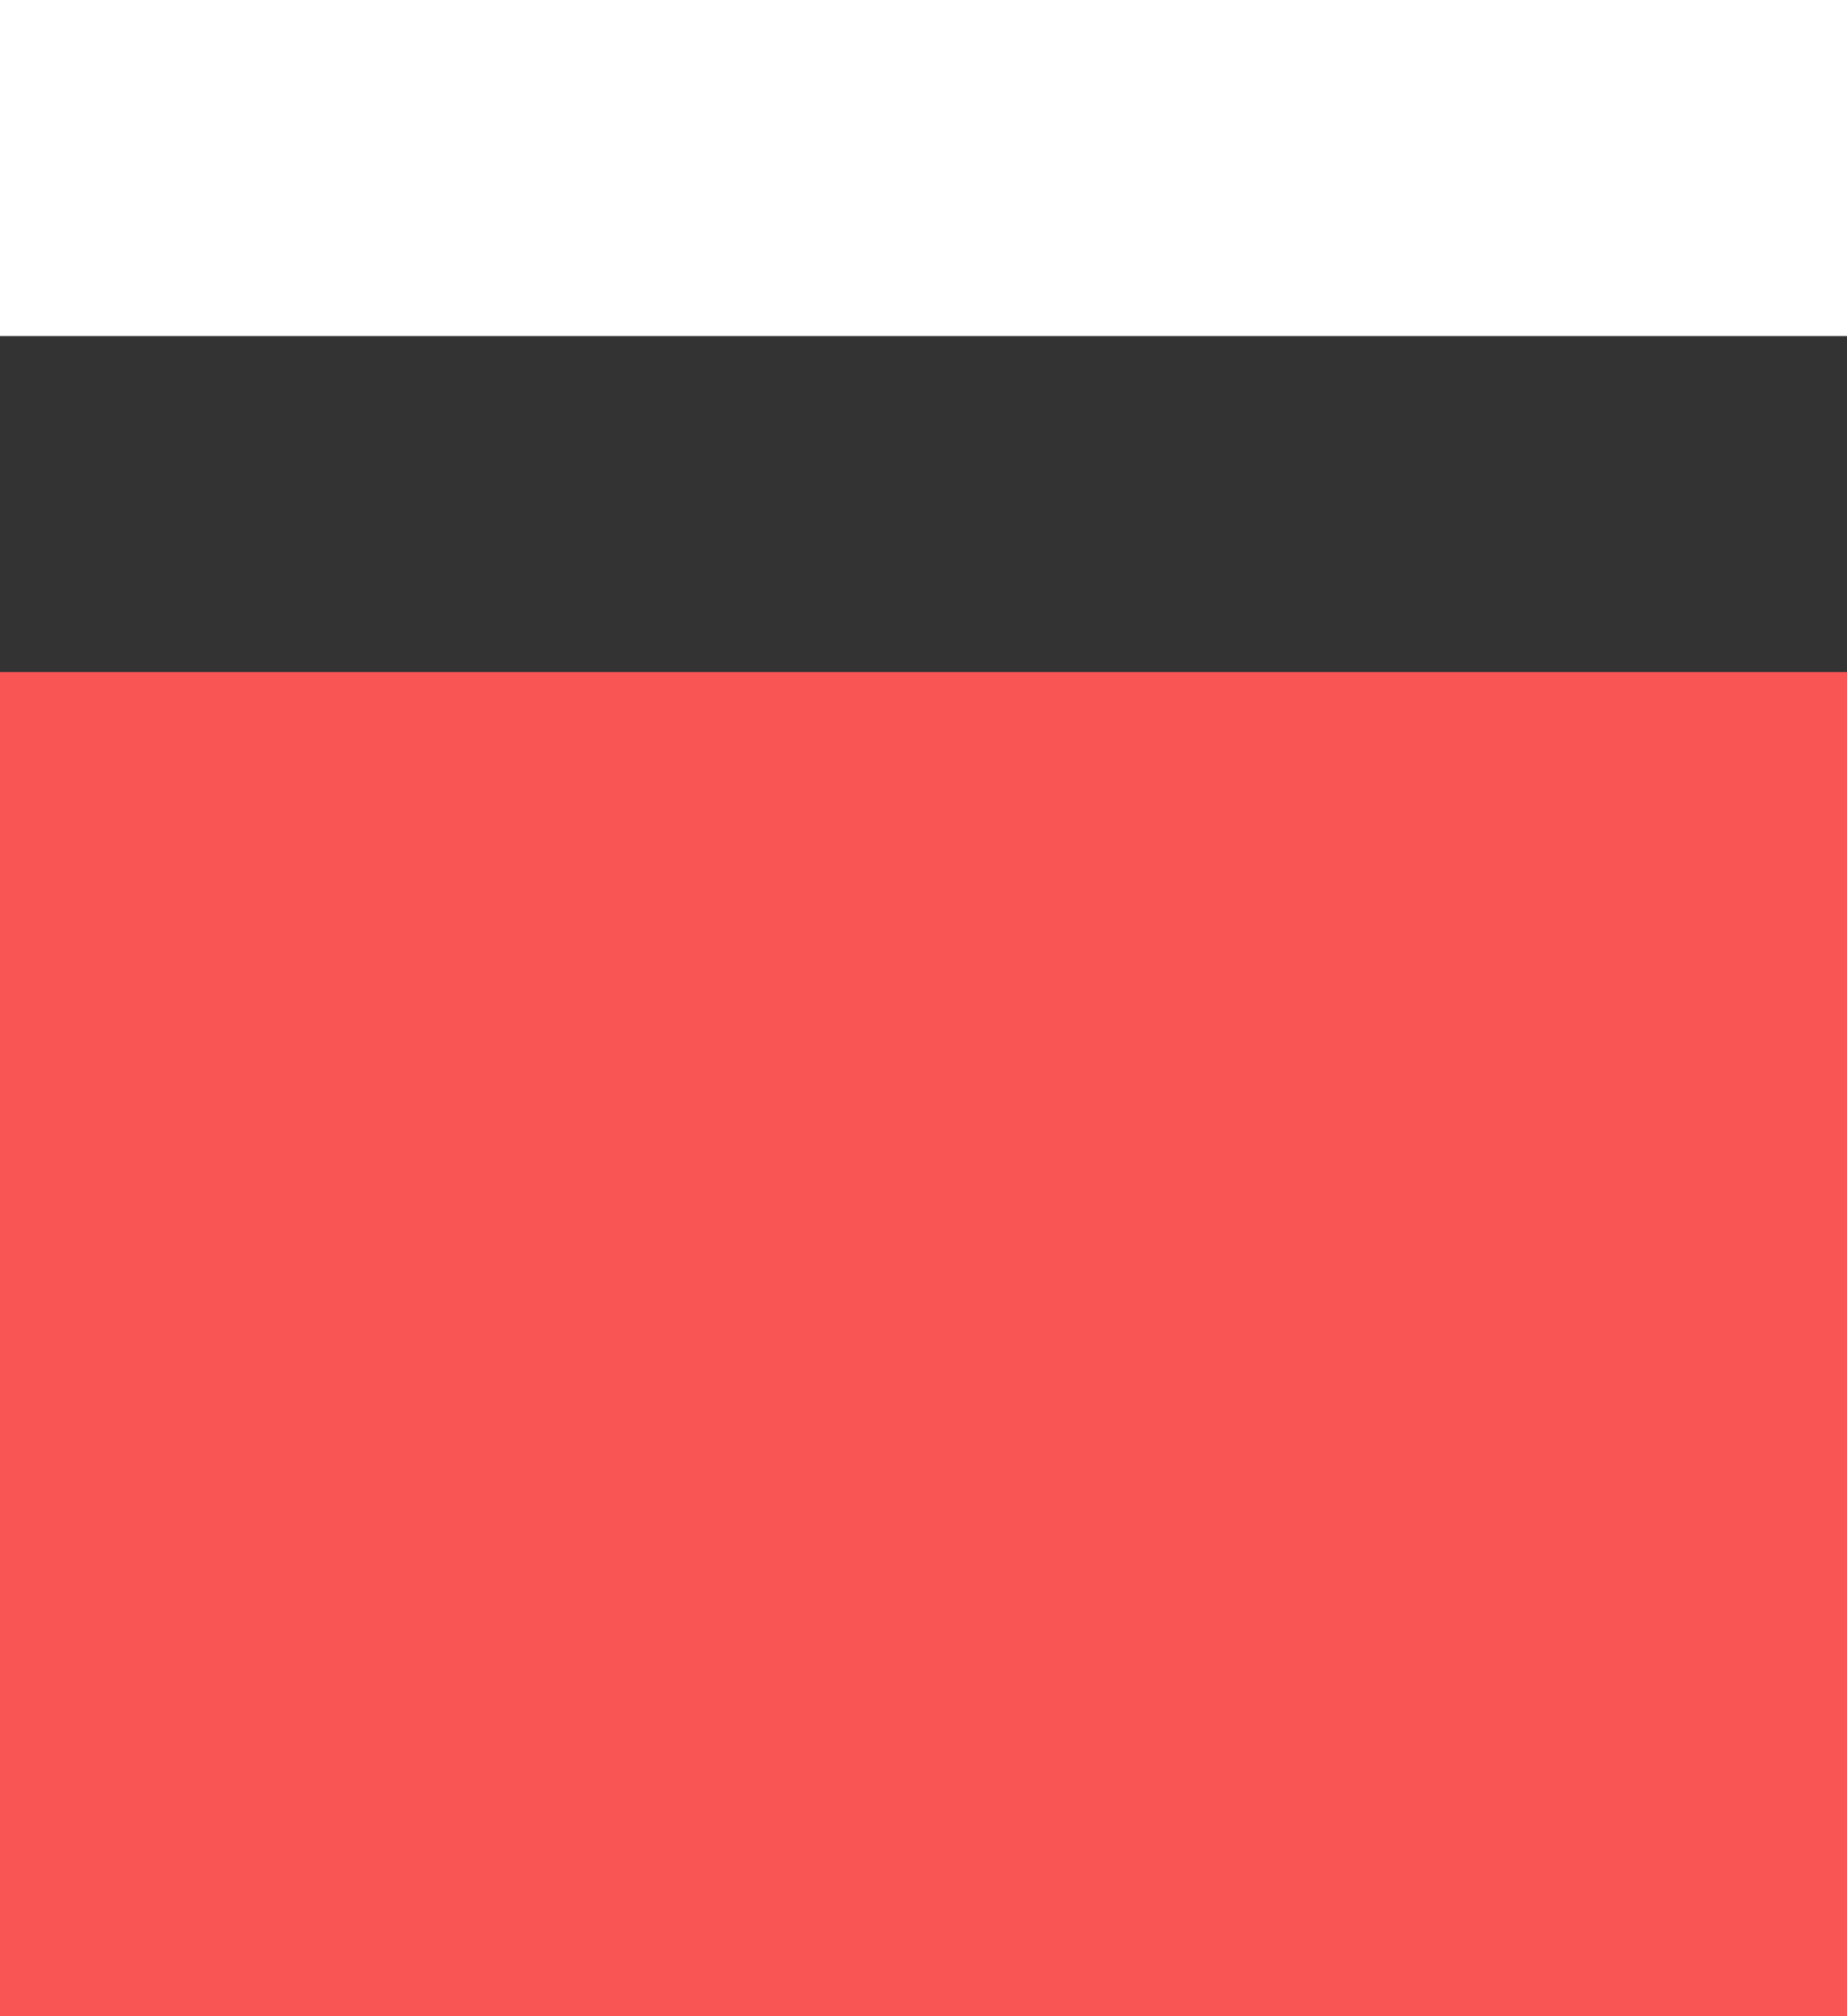 <?xml version="1.0" encoding="utf-8"?>
<!-- Generator: Adobe Illustrator 17.1.0, SVG Export Plug-In . SVG Version: 6.00 Build 0)  -->
<!DOCTYPE svg PUBLIC "-//W3C//DTD SVG 1.1//EN" "http://www.w3.org/Graphics/SVG/1.1/DTD/svg11.dtd">
<svg version="1.1" id="Layer_1" xmlns="http://www.w3.org/2000/svg" xmlns:xlink="http://www.w3.org/1999/xlink" x="0px" y="0px"
	 width="11px" height="12px" viewBox="12 1 11 12" enable-background="new 12 1 11 12" xml:space="preserve">
<rect x="12" y="1" width="11" height="12" fill="#333333" stroke="none"/>
<rect x="12" y="1" fill="#FFFFFF" width="11" height="2"/>
<rect x="12" y="5" fill="#FA5555" width="11" height="8"/>
</svg>
